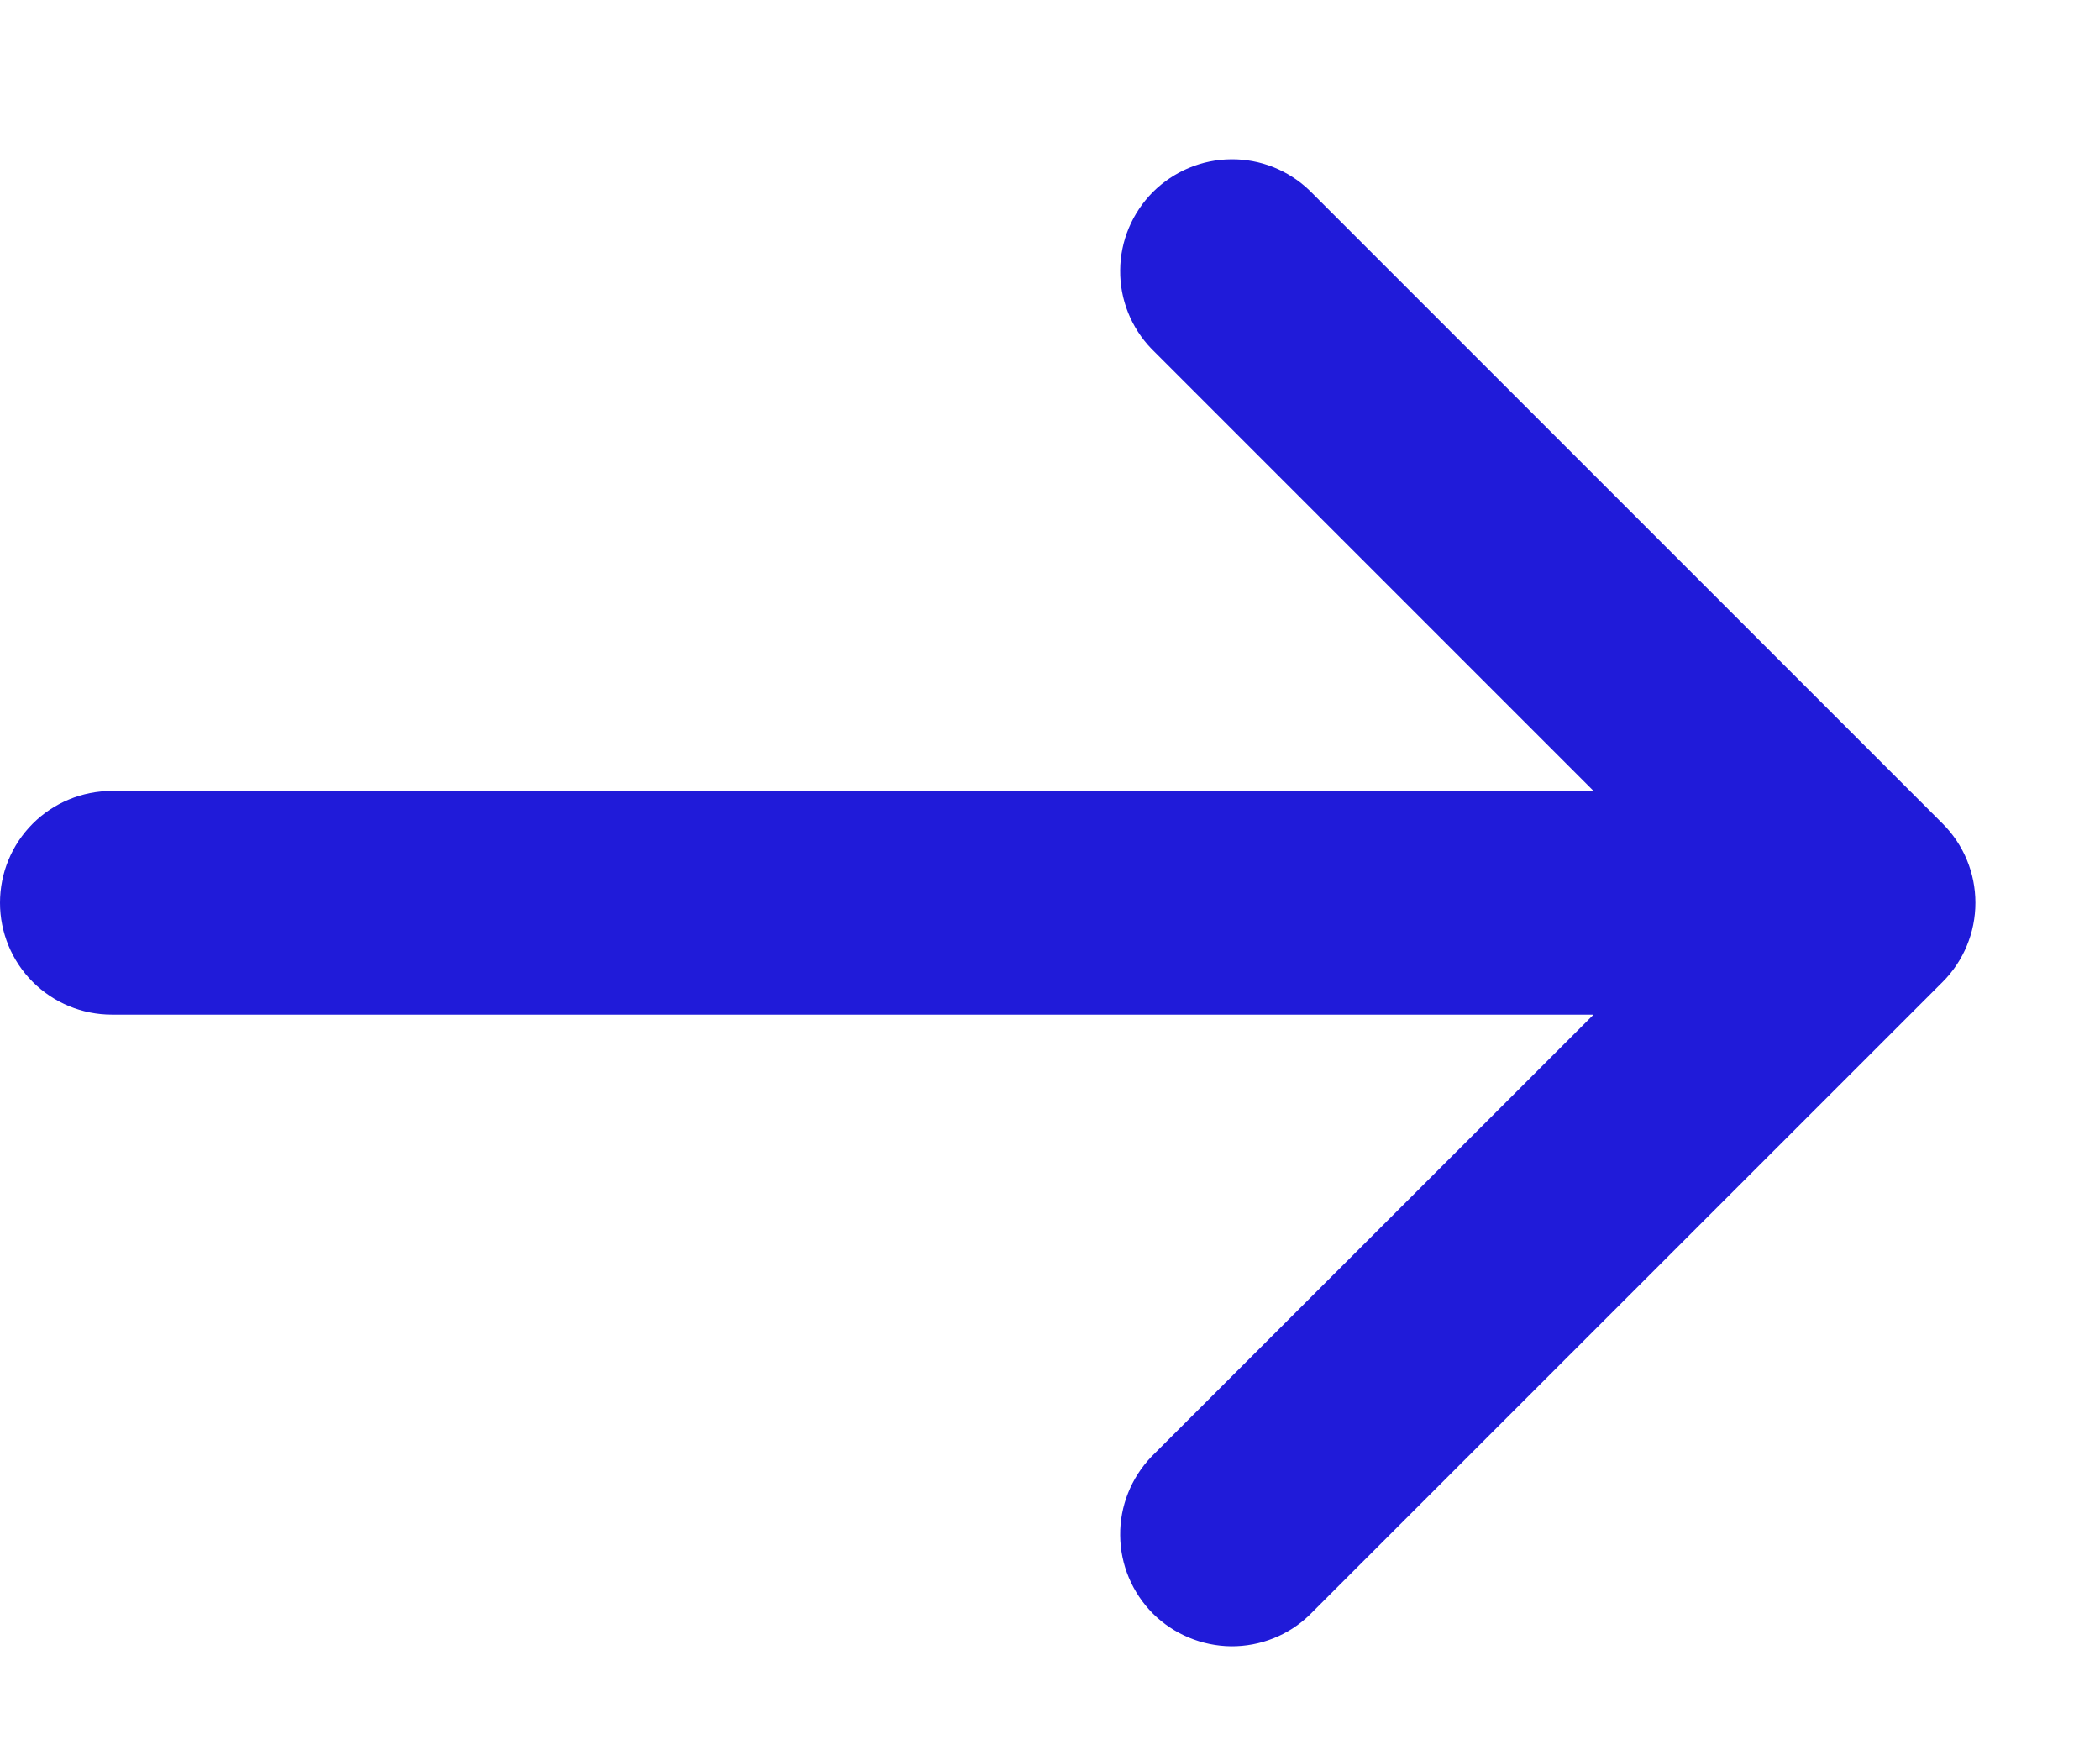 <svg width="12" height="10" viewBox="0 0 12 10" fill="none" xmlns="http://www.w3.org/2000/svg">
<path d="M11.101 5.61C11.221 5.49 11.288 5.327 11.288 5.158C11.288 4.988 11.221 4.826 11.101 4.706L7.484 1.089C7.364 0.973 7.202 0.908 7.035 0.91C6.867 0.911 6.707 0.979 6.588 1.097C6.47 1.216 6.402 1.376 6.401 1.544C6.399 1.711 6.464 1.873 6.58 1.993L9.106 4.519L0.639 4.519C0.47 4.519 0.307 4.586 0.187 4.706C0.067 4.826 1.33987e-06 4.988 1.32505e-06 5.158C1.31022e-06 5.327 0.067 5.49 0.187 5.61C0.307 5.73 0.47 5.797 0.639 5.797L9.106 5.797L6.58 8.322C6.464 8.443 6.399 8.605 6.401 8.772C6.402 8.94 6.47 9.1 6.588 9.219C6.707 9.337 6.867 9.404 7.035 9.406C7.202 9.407 7.364 9.343 7.484 9.226L11.101 5.61Z" fill="#201BD9"/>
</svg>
